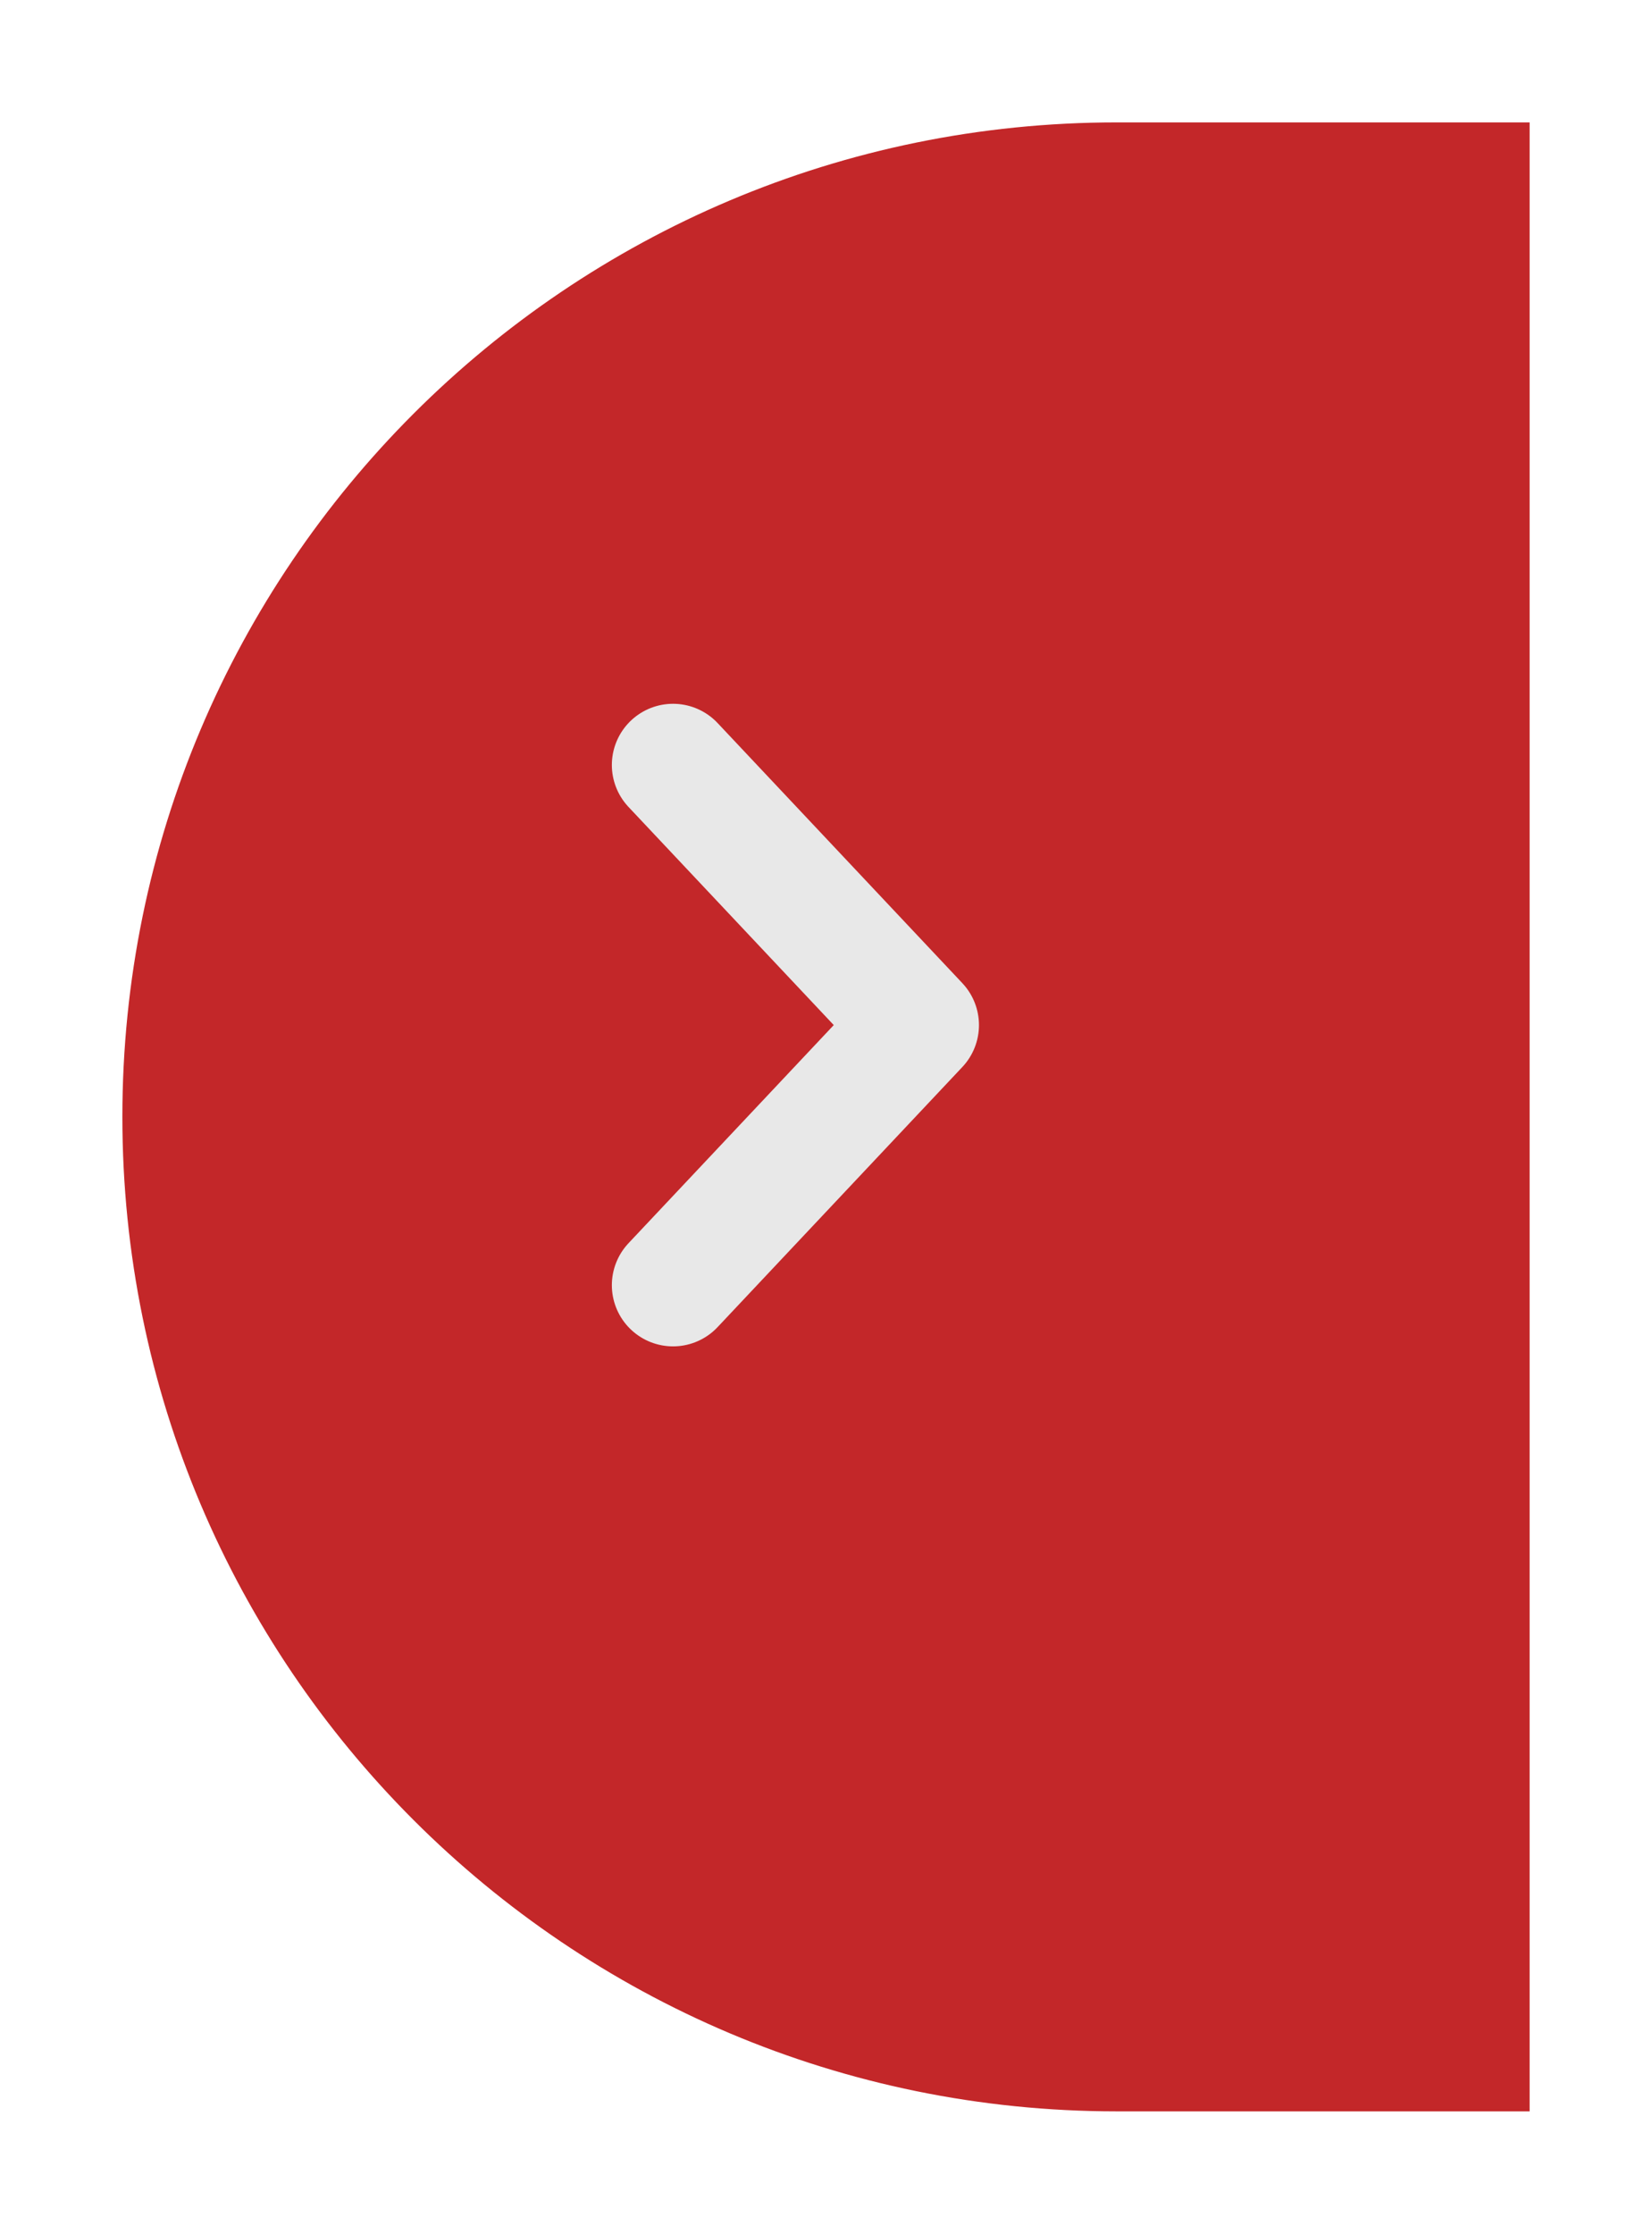 <svg width="54" height="73" viewBox="0 0 54 73" fill="none" xmlns="http://www.w3.org/2000/svg">
<g filter="url(#filter0_d_14_12)">
<path d="M4 32.5C4 14.551 18.551 0 36.5 0H50V65H36.5C18.551 65 4 50.449 4 32.5V32.5Z" fill="#C32729"/>
</g>
<path d="M22 25L30 33.5L22 42" stroke="#E8E8E8" stroke-width="4" stroke-linecap="round" stroke-linejoin="round"/>
<defs>
<filter id="filter0_d_14_12" x="0" y="0" width="54" height="73" filterUnits="userSpaceOnUse" color-interpolation-filters="sRGB">
<feFlood flood-opacity="0" result="BackgroundImageFix"/>
<feColorMatrix in="SourceAlpha" type="matrix" values="0 0 0 0 0 0 0 0 0 0 0 0 0 0 0 0 0 0 127 0" result="hardAlpha"/>
<feOffset dy="4"/>
<feGaussianBlur stdDeviation="2"/>
<feComposite in2="hardAlpha" operator="out"/>
<feColorMatrix type="matrix" values="0 0 0 0 0 0 0 0 0 0 0 0 0 0 0 0 0 0 0.25 0"/>
<feBlend mode="normal" in2="BackgroundImageFix" result="effect1_dropShadow_14_12"/>
<feBlend mode="normal" in="SourceGraphic" in2="effect1_dropShadow_14_12" result="shape"/>
</filter>
</defs>
</svg>
